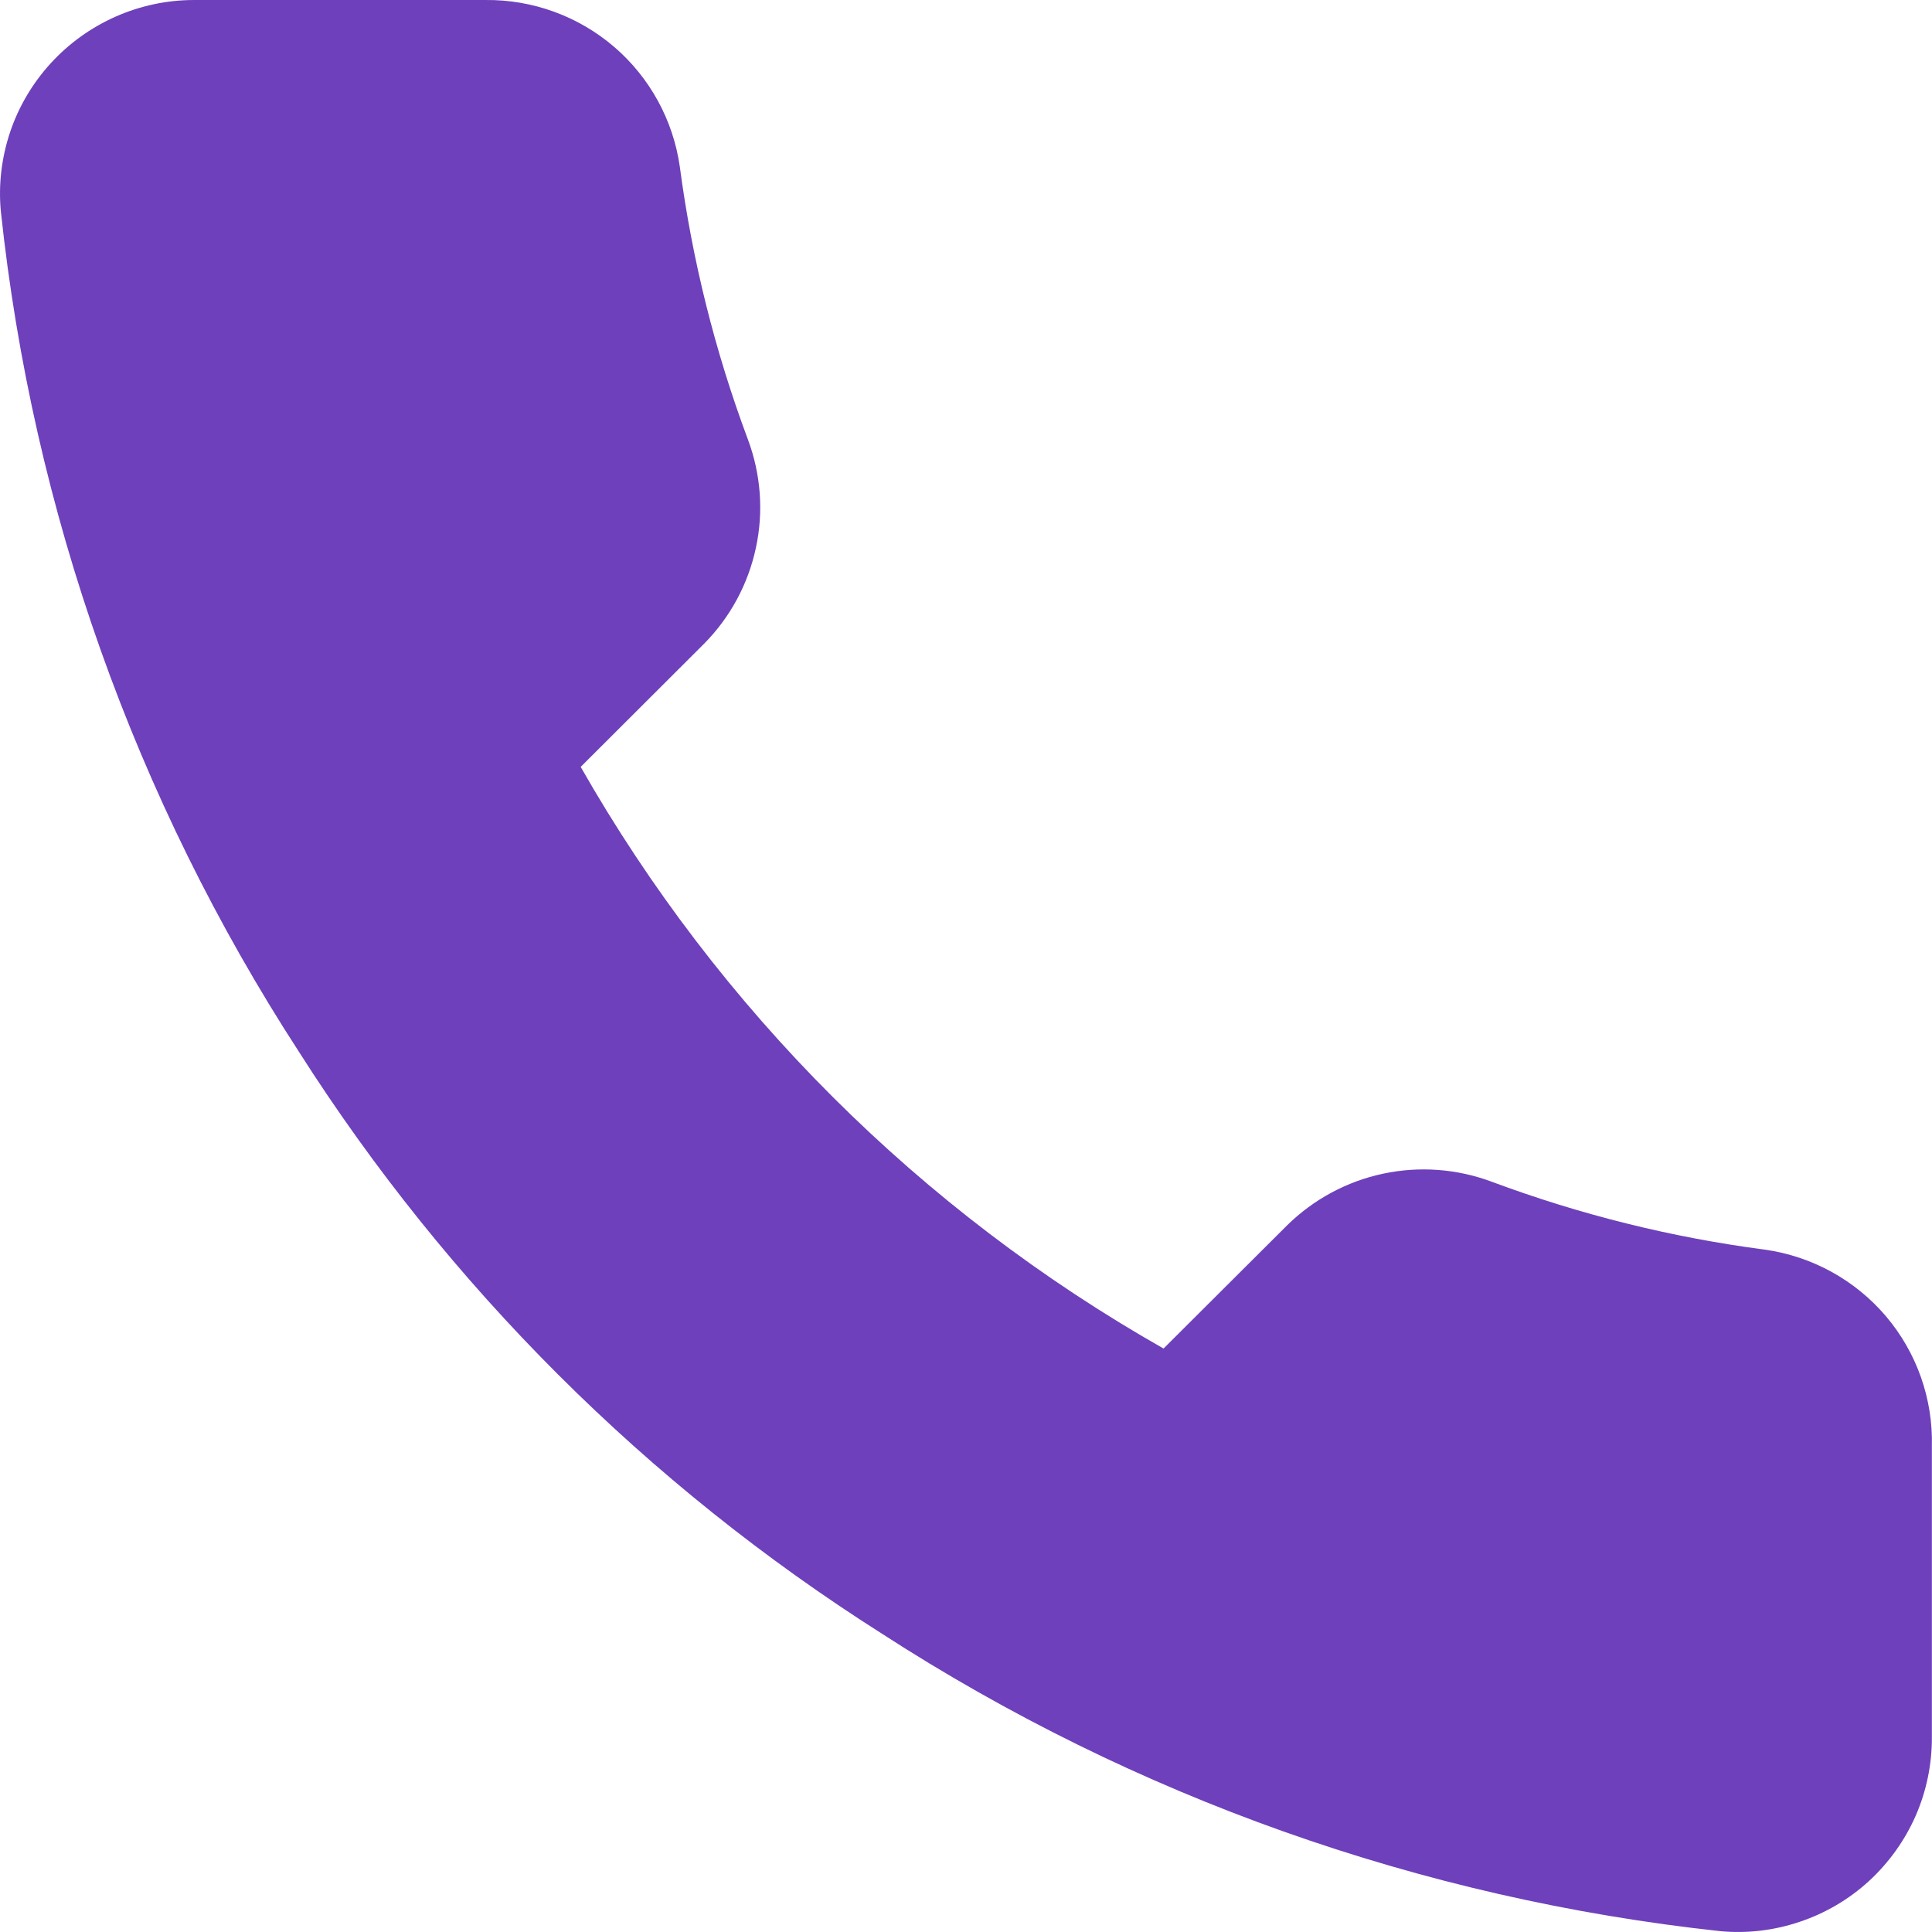 <svg width="16" height="16" viewBox="0 0 16 16" fill="none" xmlns="http://www.w3.org/2000/svg">
<path d="M15.999 11.979V14.388C16 14.611 15.954 14.833 15.865 15.037C15.775 15.242 15.643 15.426 15.478 15.578C15.313 15.729 15.118 15.844 14.906 15.915C14.694 15.987 14.469 16.014 14.246 15.993C11.77 15.725 9.392 14.881 7.303 13.529C5.359 12.296 3.711 10.651 2.476 8.711C1.117 6.617 0.271 4.232 0.007 1.75C-0.014 1.528 0.013 1.305 0.084 1.093C0.155 0.882 0.27 0.688 0.421 0.523C0.571 0.359 0.755 0.227 0.959 0.137C1.163 0.047 1.384 0 1.607 7.78413e-05H4.021C4.411 -0.004 4.79 0.134 5.086 0.388C5.382 0.642 5.575 0.995 5.63 1.381C5.732 2.152 5.921 2.909 6.193 3.637C6.301 3.925 6.325 4.237 6.26 4.537C6.196 4.837 6.047 5.113 5.831 5.331L4.809 6.351C5.954 8.361 7.622 10.025 9.636 11.168L10.658 10.149C10.877 9.933 11.153 9.784 11.454 9.72C11.754 9.656 12.067 9.679 12.355 9.787C13.085 10.059 13.844 10.248 14.616 10.349C15.007 10.404 15.364 10.601 15.619 10.901C15.874 11.202 16.009 11.585 15.999 11.979Z" fill="#6E40BB"/>
</svg>
